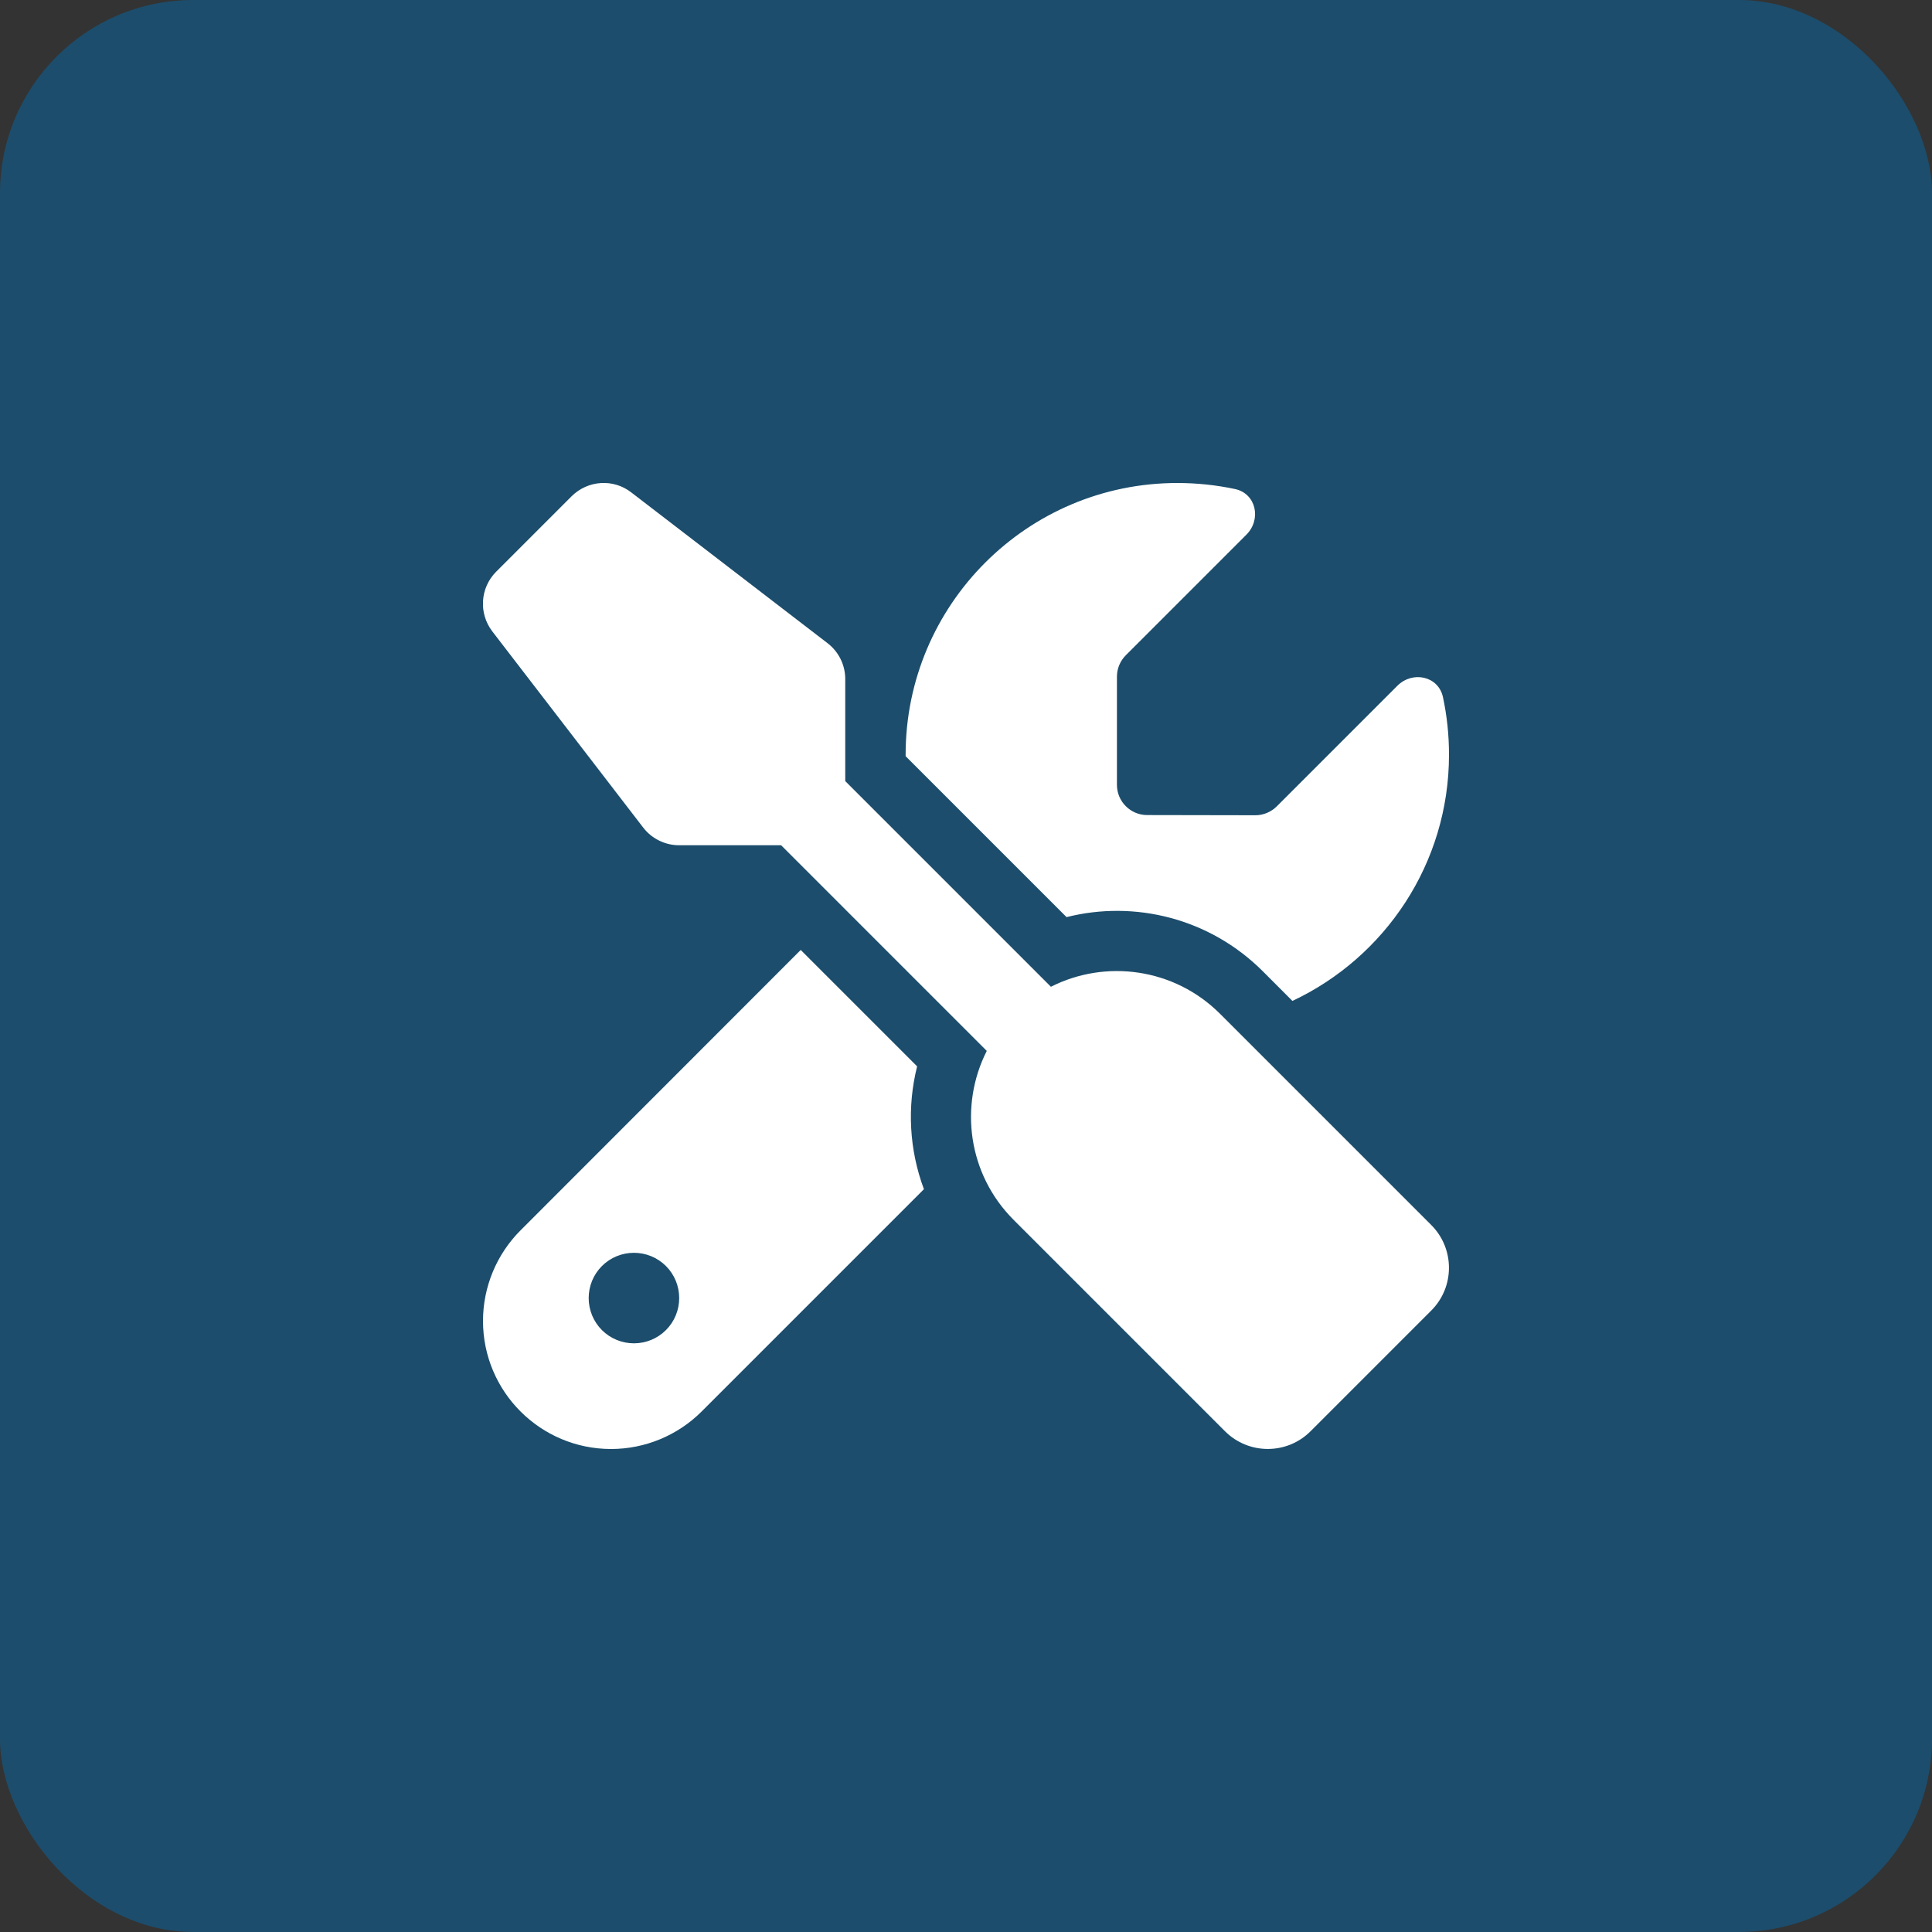 <svg width="40" height="40" viewBox="0 0 40 40" fill="none" xmlns="http://www.w3.org/2000/svg">
<rect x="0" y="0" width="40" height="40" fill="#333333" stroke="none"/>
<rect width="40" height="40" rx="4" fill="#0669A7" fill-opacity="0.5"/>
<g clip-path="url(#clip0_66_326)">
<path d="M13.07 10.195C12.699 9.906 12.172 9.941 11.836 10.273L10.273 11.836C9.941 12.168 9.906 12.695 10.191 13.07L13.316 17.133C13.492 17.363 13.77 17.5 14.059 17.5H16.172L20.43 21.758C19.855 22.891 20.039 24.312 20.988 25.258L25.363 29.633C25.852 30.121 26.645 30.121 27.133 29.633L29.633 27.133C30.121 26.645 30.121 25.852 29.633 25.363L25.258 20.988C24.312 20.043 22.891 19.855 21.758 20.43L17.5 16.172V14.059C17.5 13.766 17.363 13.492 17.133 13.316L13.07 10.195ZM10.777 25.473C10.281 25.969 10 26.645 10 27.348C10 28.812 11.188 30 12.652 30C13.355 30 14.031 29.719 14.527 29.223L19.129 24.621C18.824 23.805 18.777 22.918 18.988 22.078L16.578 19.668L10.777 25.473ZM30 15.625C30 15.215 29.957 14.816 29.875 14.434C29.781 13.996 29.246 13.883 28.93 14.199L26.434 16.695C26.316 16.812 26.156 16.879 25.992 16.879L23.75 16.875C23.406 16.875 23.125 16.594 23.125 16.25V14.008C23.125 13.844 23.191 13.684 23.309 13.566L25.805 11.07C26.121 10.754 26.008 10.219 25.57 10.125C25.184 10.043 24.785 10 24.375 10C21.27 10 18.75 12.52 18.75 15.625V15.656L22.082 18.988C23.488 18.633 25.043 19.008 26.145 20.109L26.758 20.723C28.672 19.824 30 17.879 30 15.625ZM12.188 26.875C12.188 26.626 12.286 26.388 12.462 26.212C12.638 26.036 12.876 25.938 13.125 25.938C13.374 25.938 13.612 26.036 13.788 26.212C13.964 26.388 14.062 26.626 14.062 26.875C14.062 27.124 13.964 27.362 13.788 27.538C13.612 27.714 13.374 27.812 13.125 27.812C12.876 27.812 12.638 27.714 12.462 27.538C12.286 27.362 12.188 27.124 12.188 26.875Z" fill="white"/>
</g>
<defs>
<clipPath id="clip0_66_326">
<rect width="20" height="20" fill="white" transform="translate(10 10)"/>
</clipPath>
</defs>
</svg>
